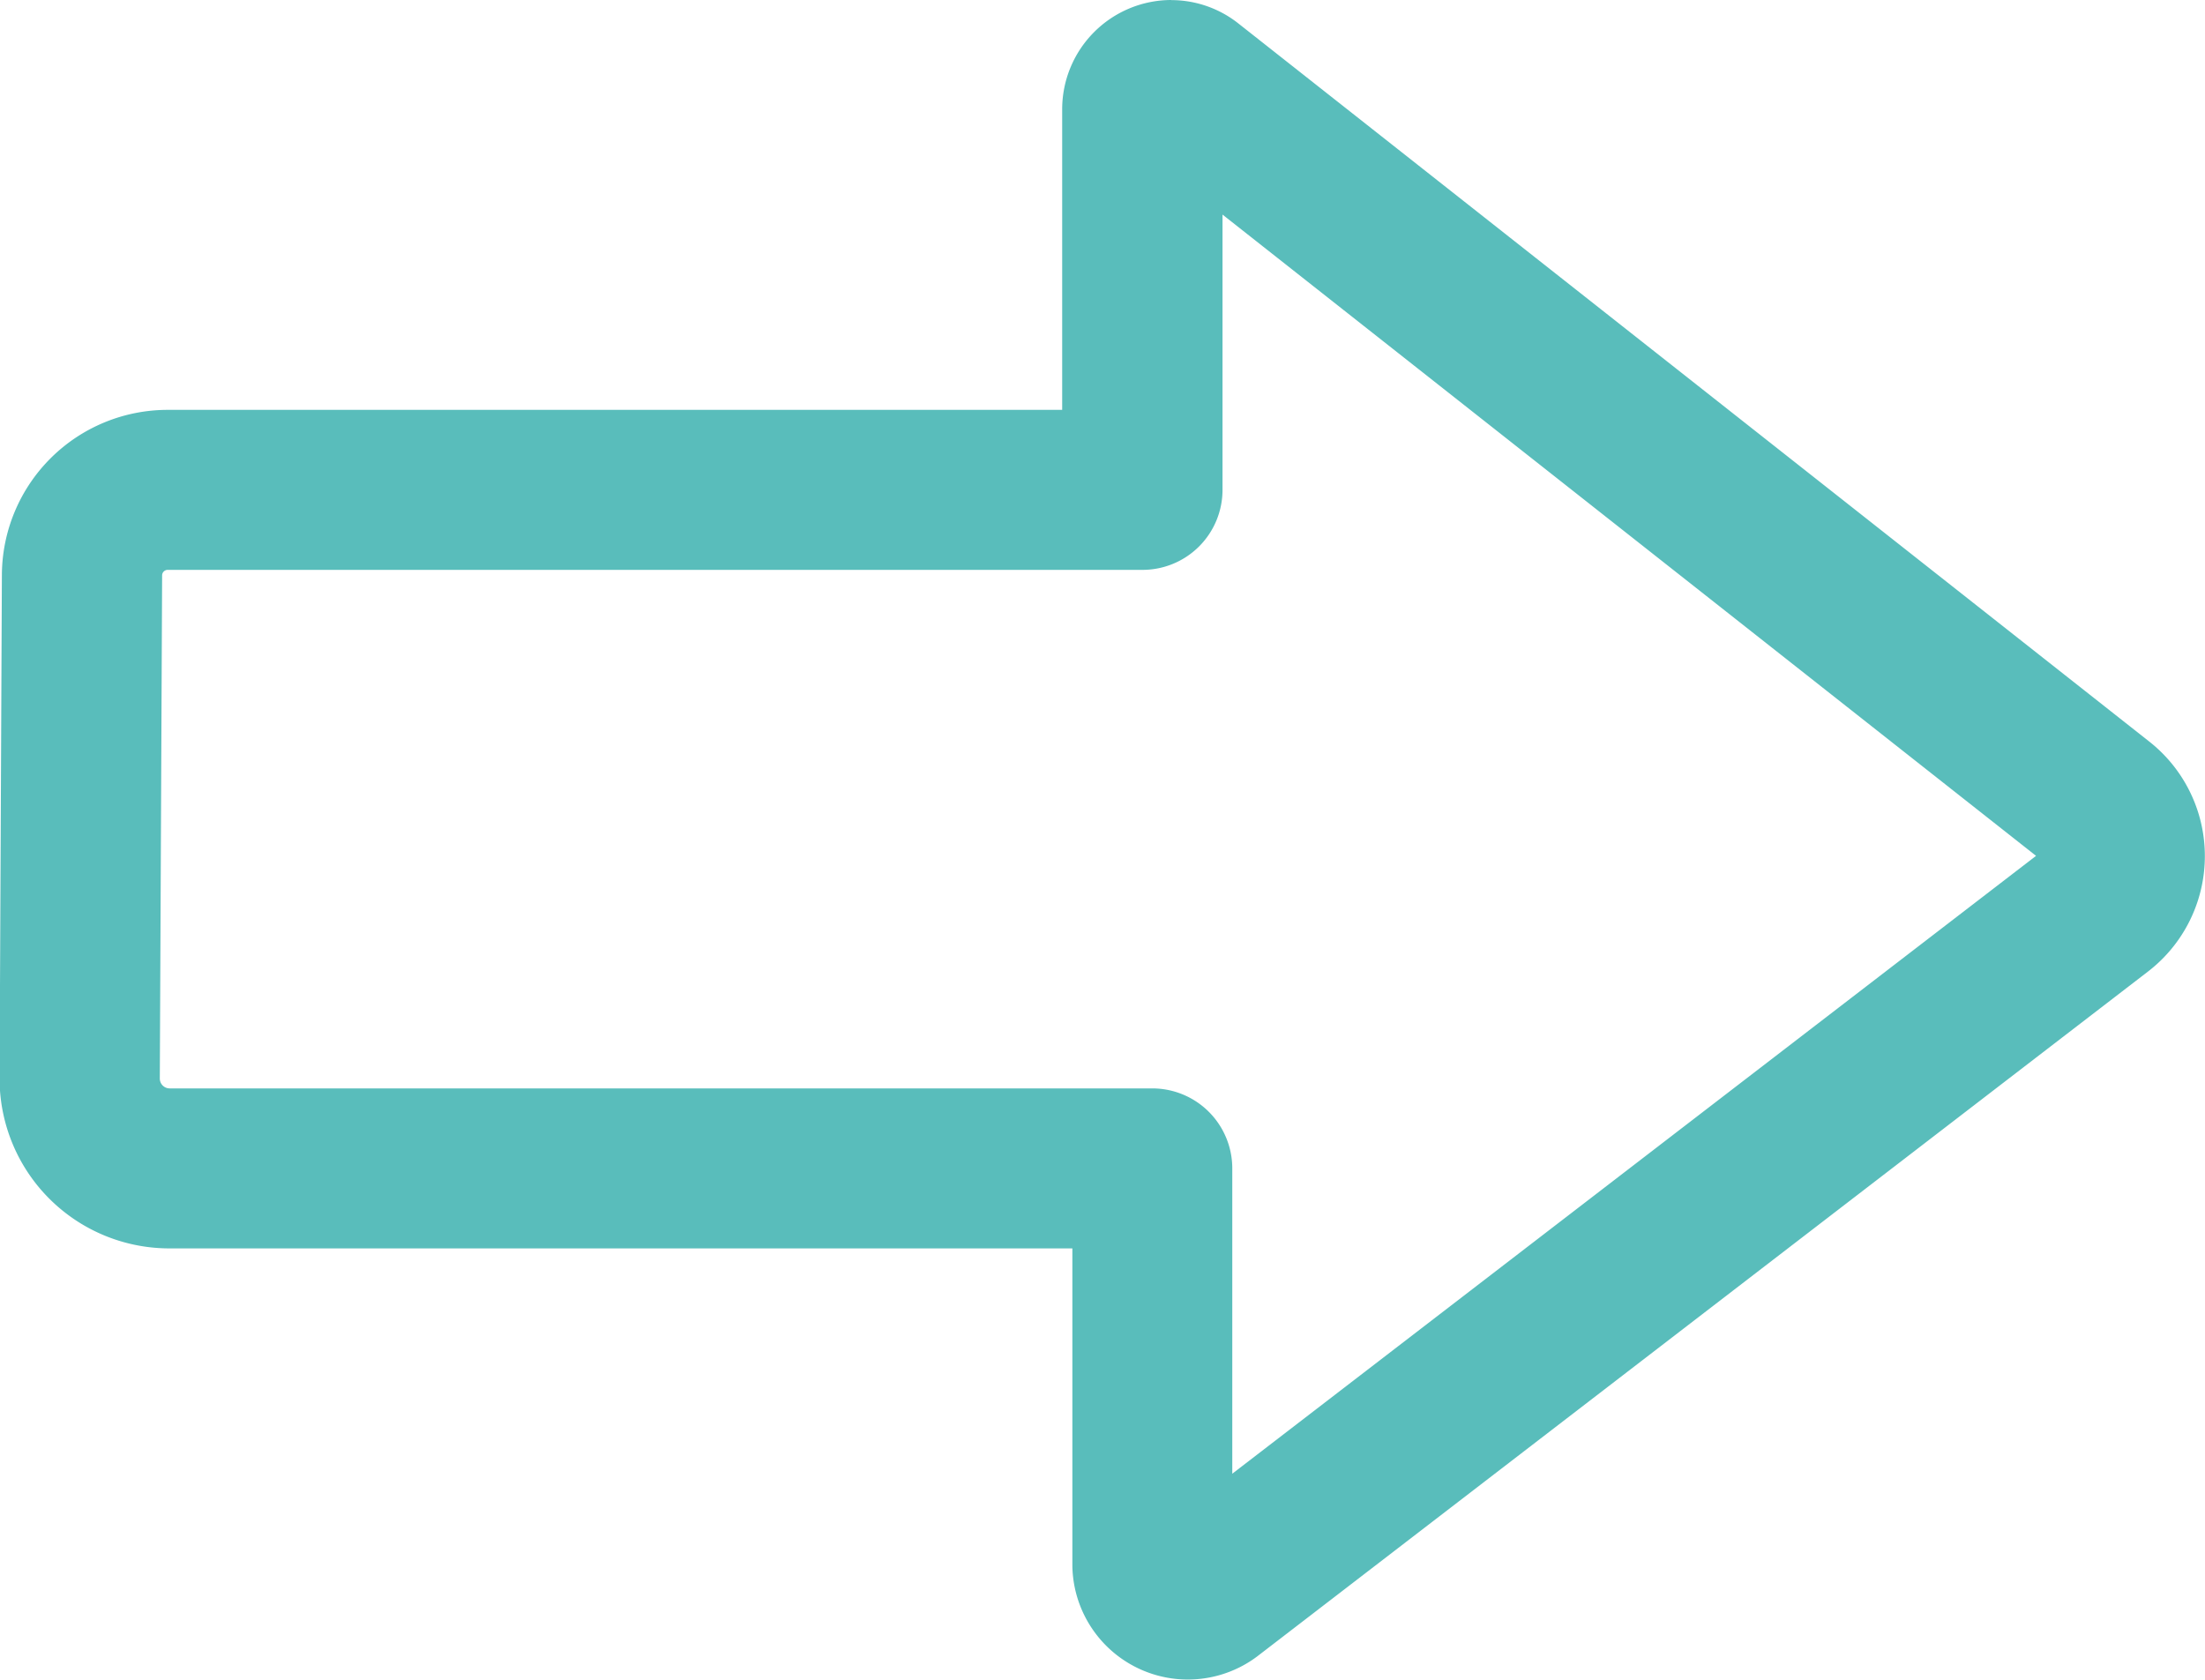 <svg xmlns="http://www.w3.org/2000/svg" width="21" height="16.005" viewBox="0 0 21 16.005">
  <path id="icon_arrow_right_outlined_white" data-name="icon arrow right outlined white" d="M115.4,140.154a1.03,1.03,0,0,1,.639.224l8.674,6.839a1.388,1.388,0,0,1-.013,2.19l-8.486,6.525a1.1,1.1,0,0,1-1.758-.866v-3.022h-8.6a1.617,1.617,0,0,1-1.617-1.625l.022-4.793a1.579,1.579,0,0,1,1.576-1.569h8.522V141.19a1.041,1.041,0,0,1,1.037-1.037Zm8.234,8.151-7.748-6.108v2.622a.762.762,0,0,1-.762.762h-9.284a.053.053,0,0,0-.053.052l-.022,4.793a.094.094,0,0,0,.094.094h9.358a.762.762,0,0,1,.762.762v2.908Z" transform="translate(-104.243 -140.153)" fill="#59bdbb"/>
</svg>

